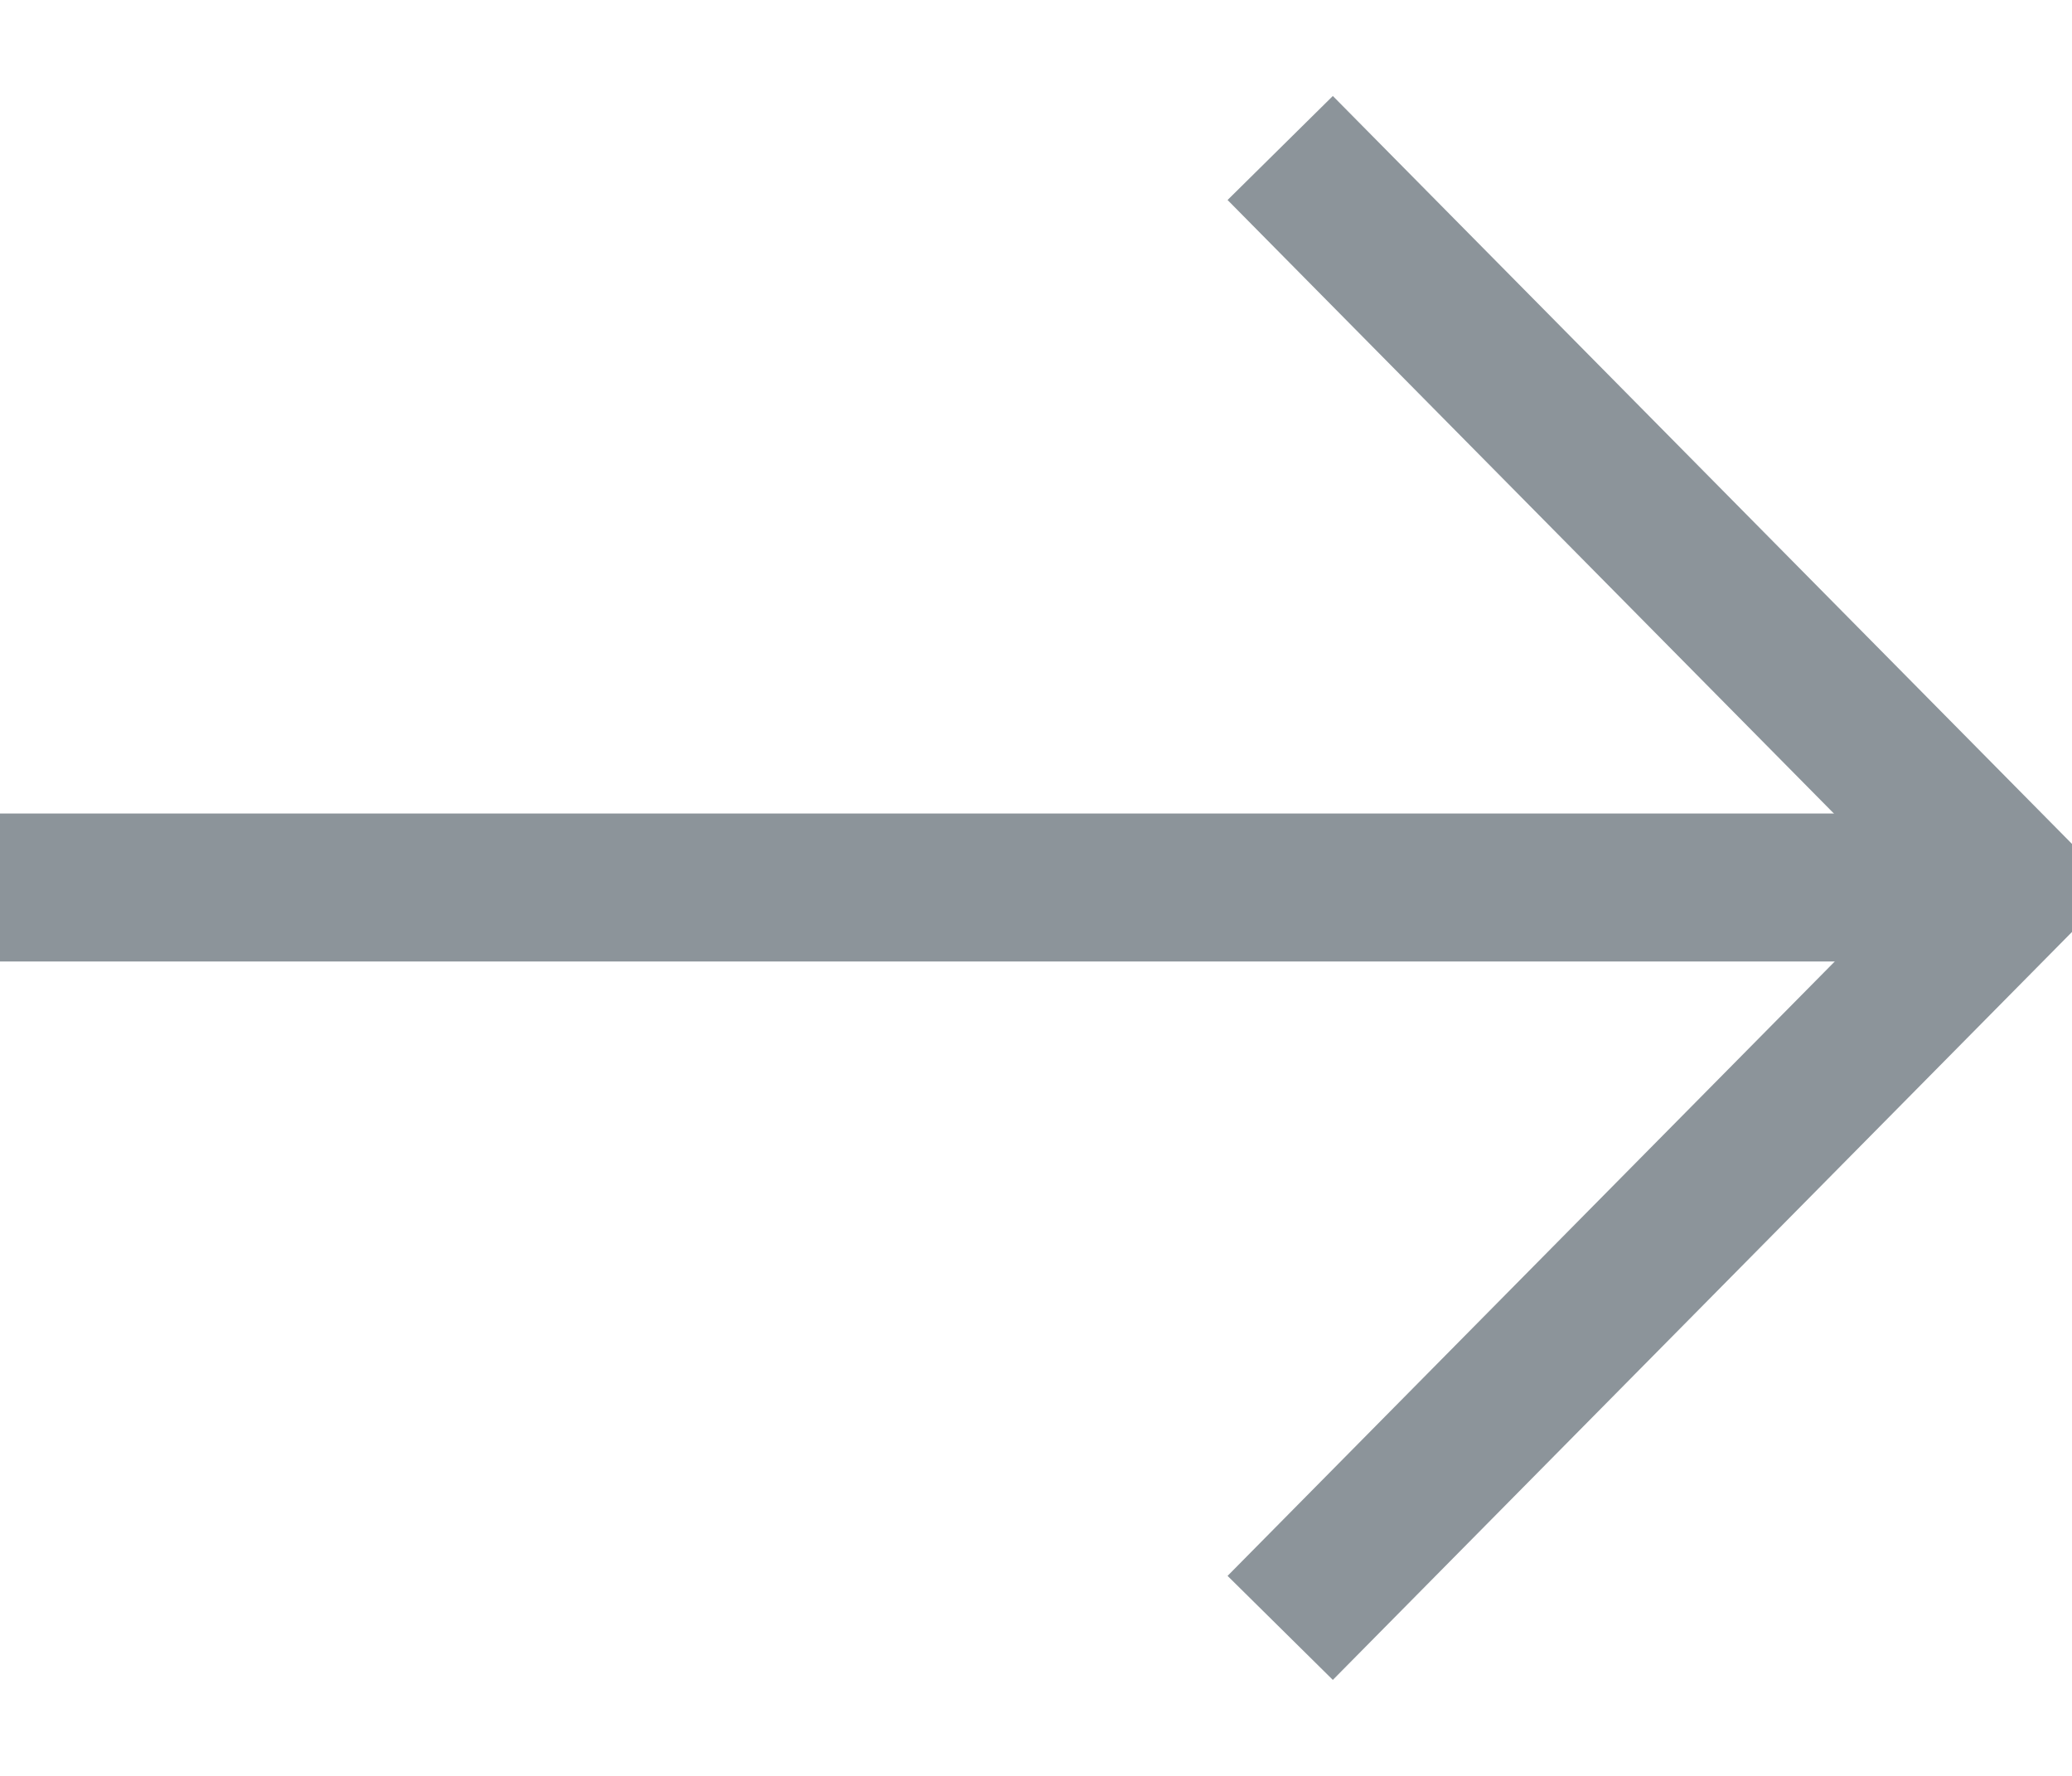 <svg xmlns="http://www.w3.org/2000/svg" width="14" height="12" viewBox="0 0 14 12"><g><g><g><path fill="none" stroke="#8c949a" stroke-miterlimit="20" d="M8.65 1v0l4.941 5v0L8.65 11v0"/></g><g><path fill="none" stroke="#8c949a" stroke-miterlimit="20" d="M0 5.997h13.176"/></g></g></g></svg>